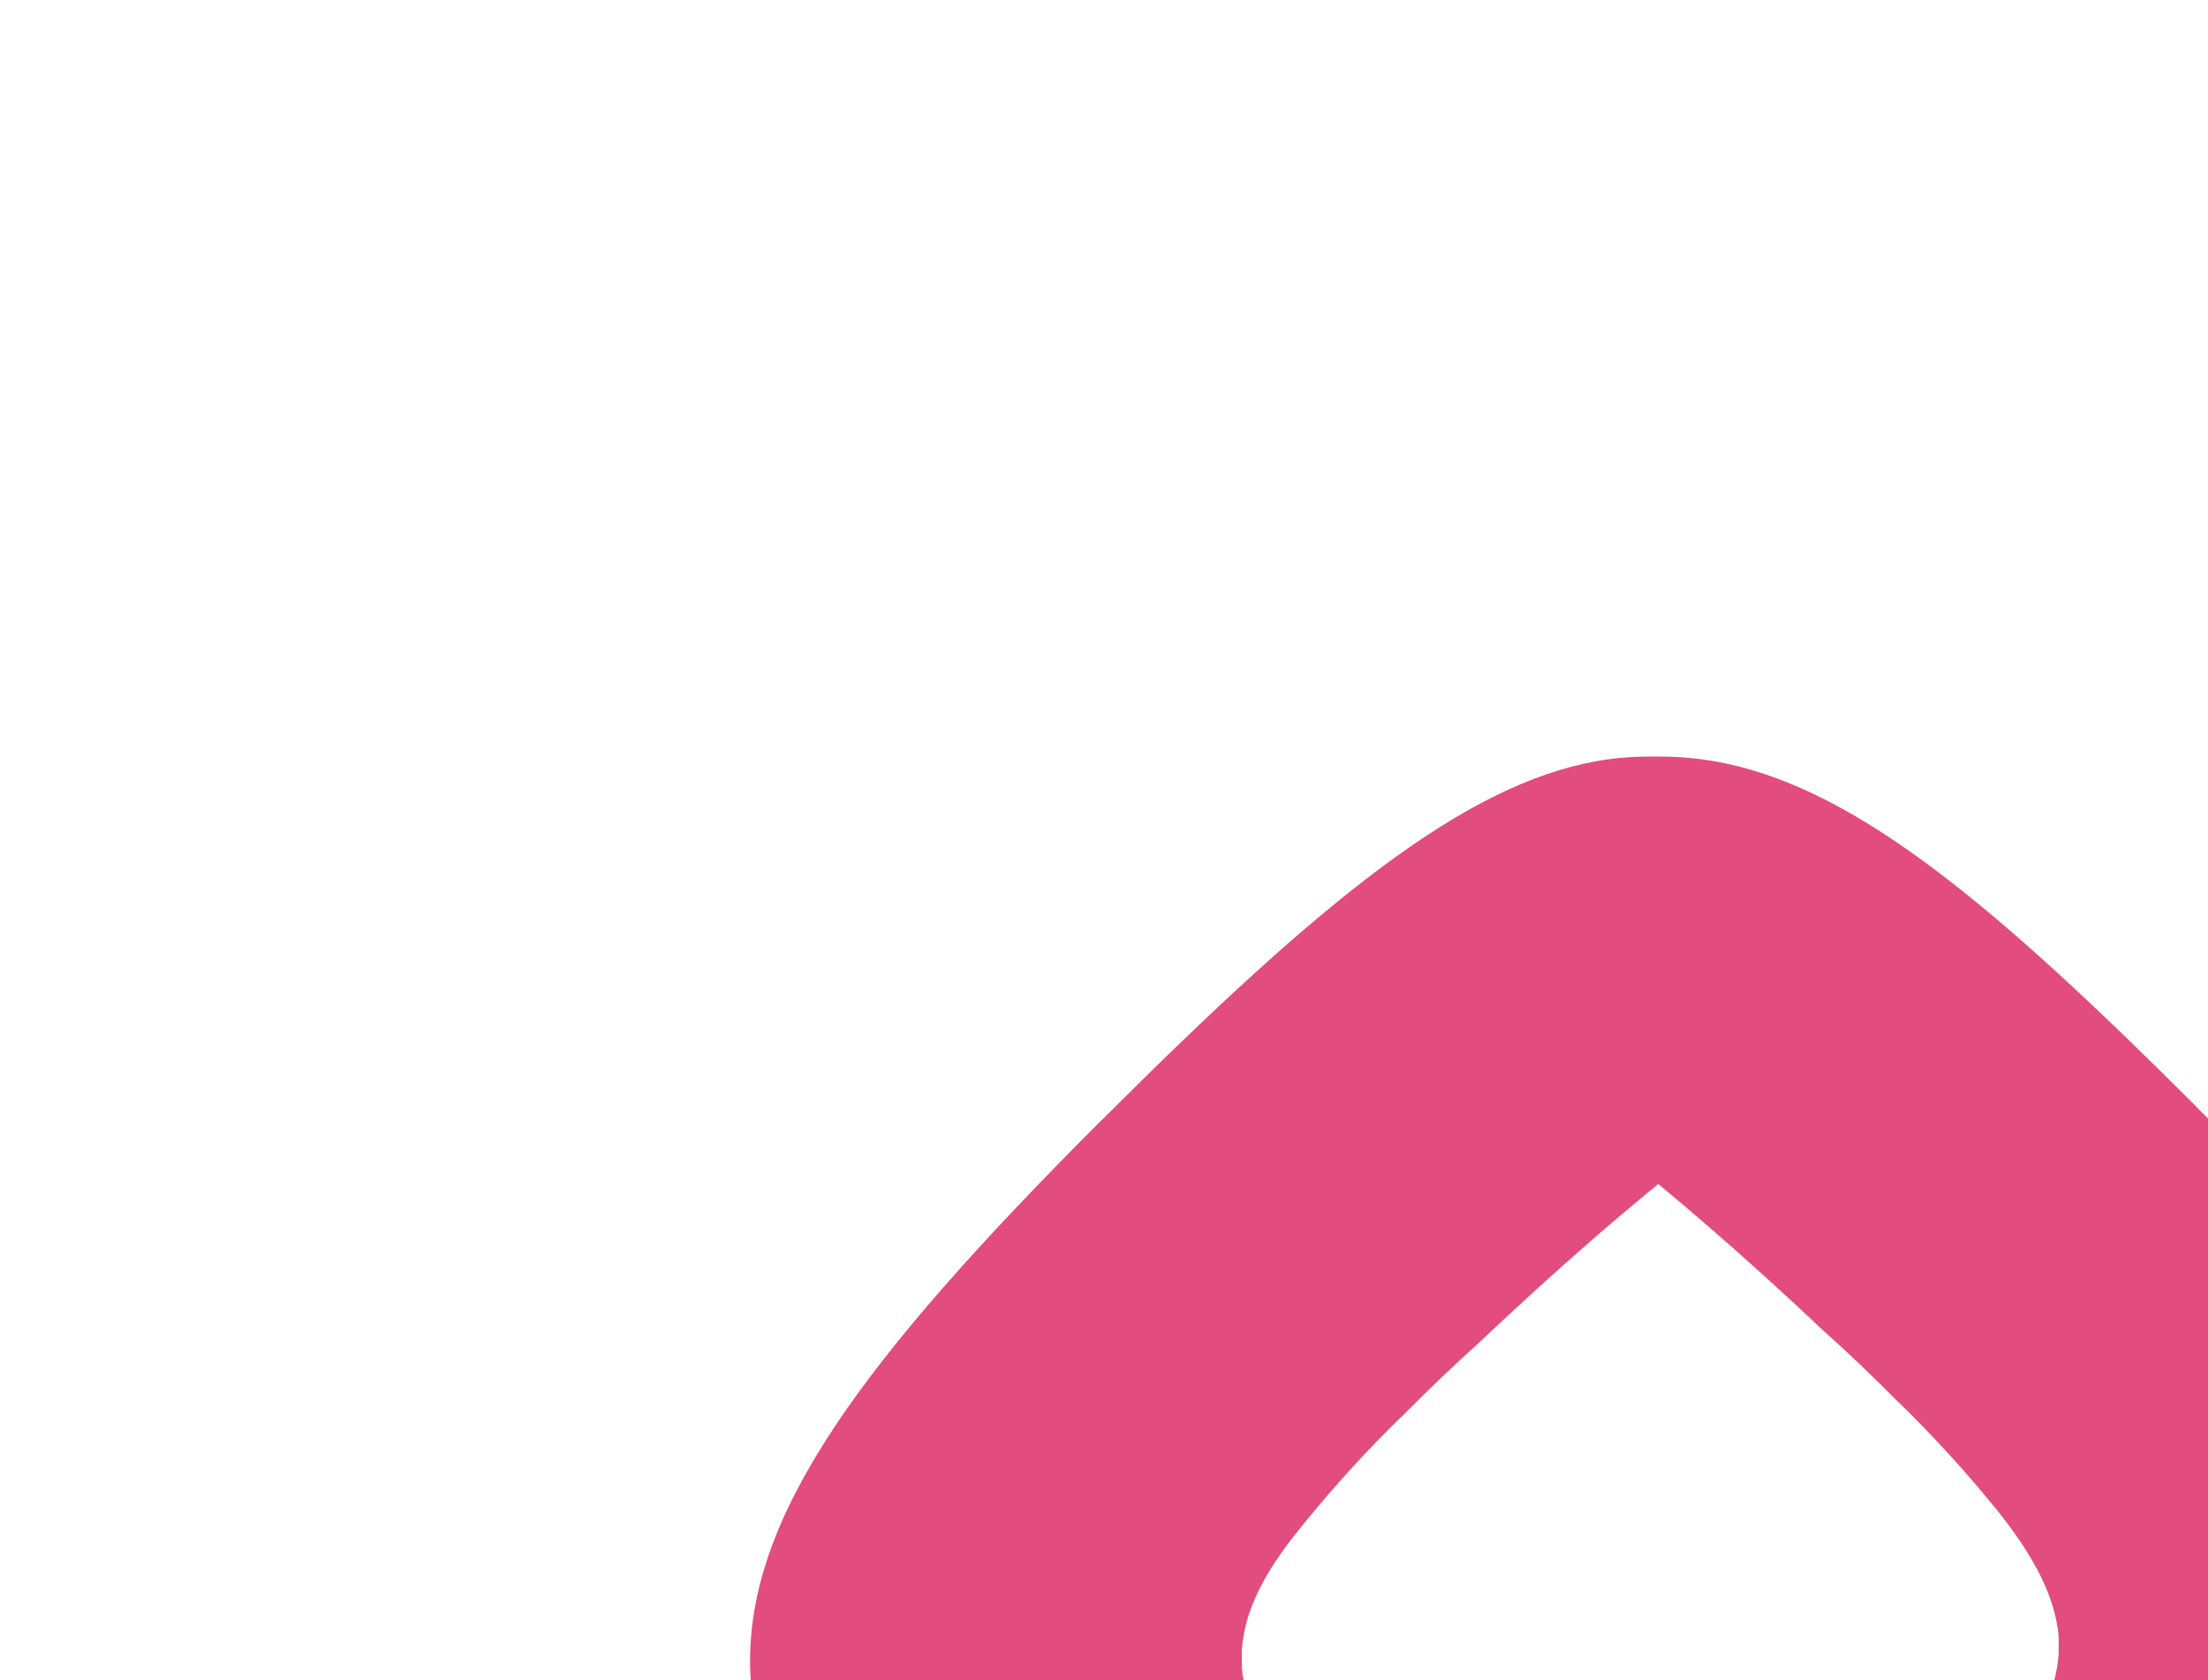 <svg width="1338" height="1018" viewBox="0 0 1338 1018" fill="none" xmlns="http://www.w3.org/2000/svg">
<path d="M665.688 1327.92L670.524 1332.87C907.587 1569.58 1005.36 1617.59 1229.1 1421.57C1187.58 1413.07 1093.46 1382.76 895.085 1195.71C881.168 1183.32 866.071 1168.94 849.559 1152.31L847.908 1150.77C827.938 1131.2 809.077 1110.53 791.414 1088.85L790.589 1087.91L787.876 1084.49C766.41 1057.13 754.616 1033.77 752.493 1010.42C752.493 1008.65 752.493 1006.88 752.493 1005.23C752.493 1003.58 752.493 1001.81 752.493 1000.04C754.027 976.454 765.821 952.866 787.876 925.975L790.589 922.555L791.414 921.611C809.077 899.935 827.938 879.263 847.908 859.692L849.559 858.159C866.071 841.529 881.168 827.14 894.967 814.756C1096.88 623.573 1190.76 595.267 1231.22 587.247C1017.51 392.407 930.821 415.759 669.462 676.882L665.924 680.303C376.377 970.321 391.946 1053.82 665.688 1327.92Z" fill="#E24C7F"/>
<path d="M1334.31 674.041L1329.48 669.088C1092.41 432.379 994.639 384.376 770.903 580.396C812.419 588.887 906.536 619.198 1104.91 806.254C1118.83 818.638 1133.93 833.027 1150.44 849.657L1152.09 851.19C1172.06 870.761 1190.92 891.433 1208.58 913.109L1209.41 914.053L1212.12 917.473C1233.59 944.836 1245.38 968.188 1247.51 991.541C1247.51 993.31 1247.51 995.079 1247.51 996.73C1247.51 998.381 1247.51 1000.15 1247.51 1001.92C1245.97 1025.51 1234.18 1049.1 1212.12 1075.99L1209.41 1079.41L1208.58 1080.35C1190.92 1102.03 1172.06 1122.7 1152.09 1142.27L1150.44 1143.8C1133.93 1160.43 1118.83 1174.82 1105.03 1187.21C903.116 1378.39 809.234 1406.7 768.78 1414.72C982.491 1609.56 1069.18 1586.2 1330.54 1325.08L1334.07 1321.66C1623.62 1031.64 1608.05 948.138 1334.31 674.041Z" fill="#E24C7F"/>
</svg>
